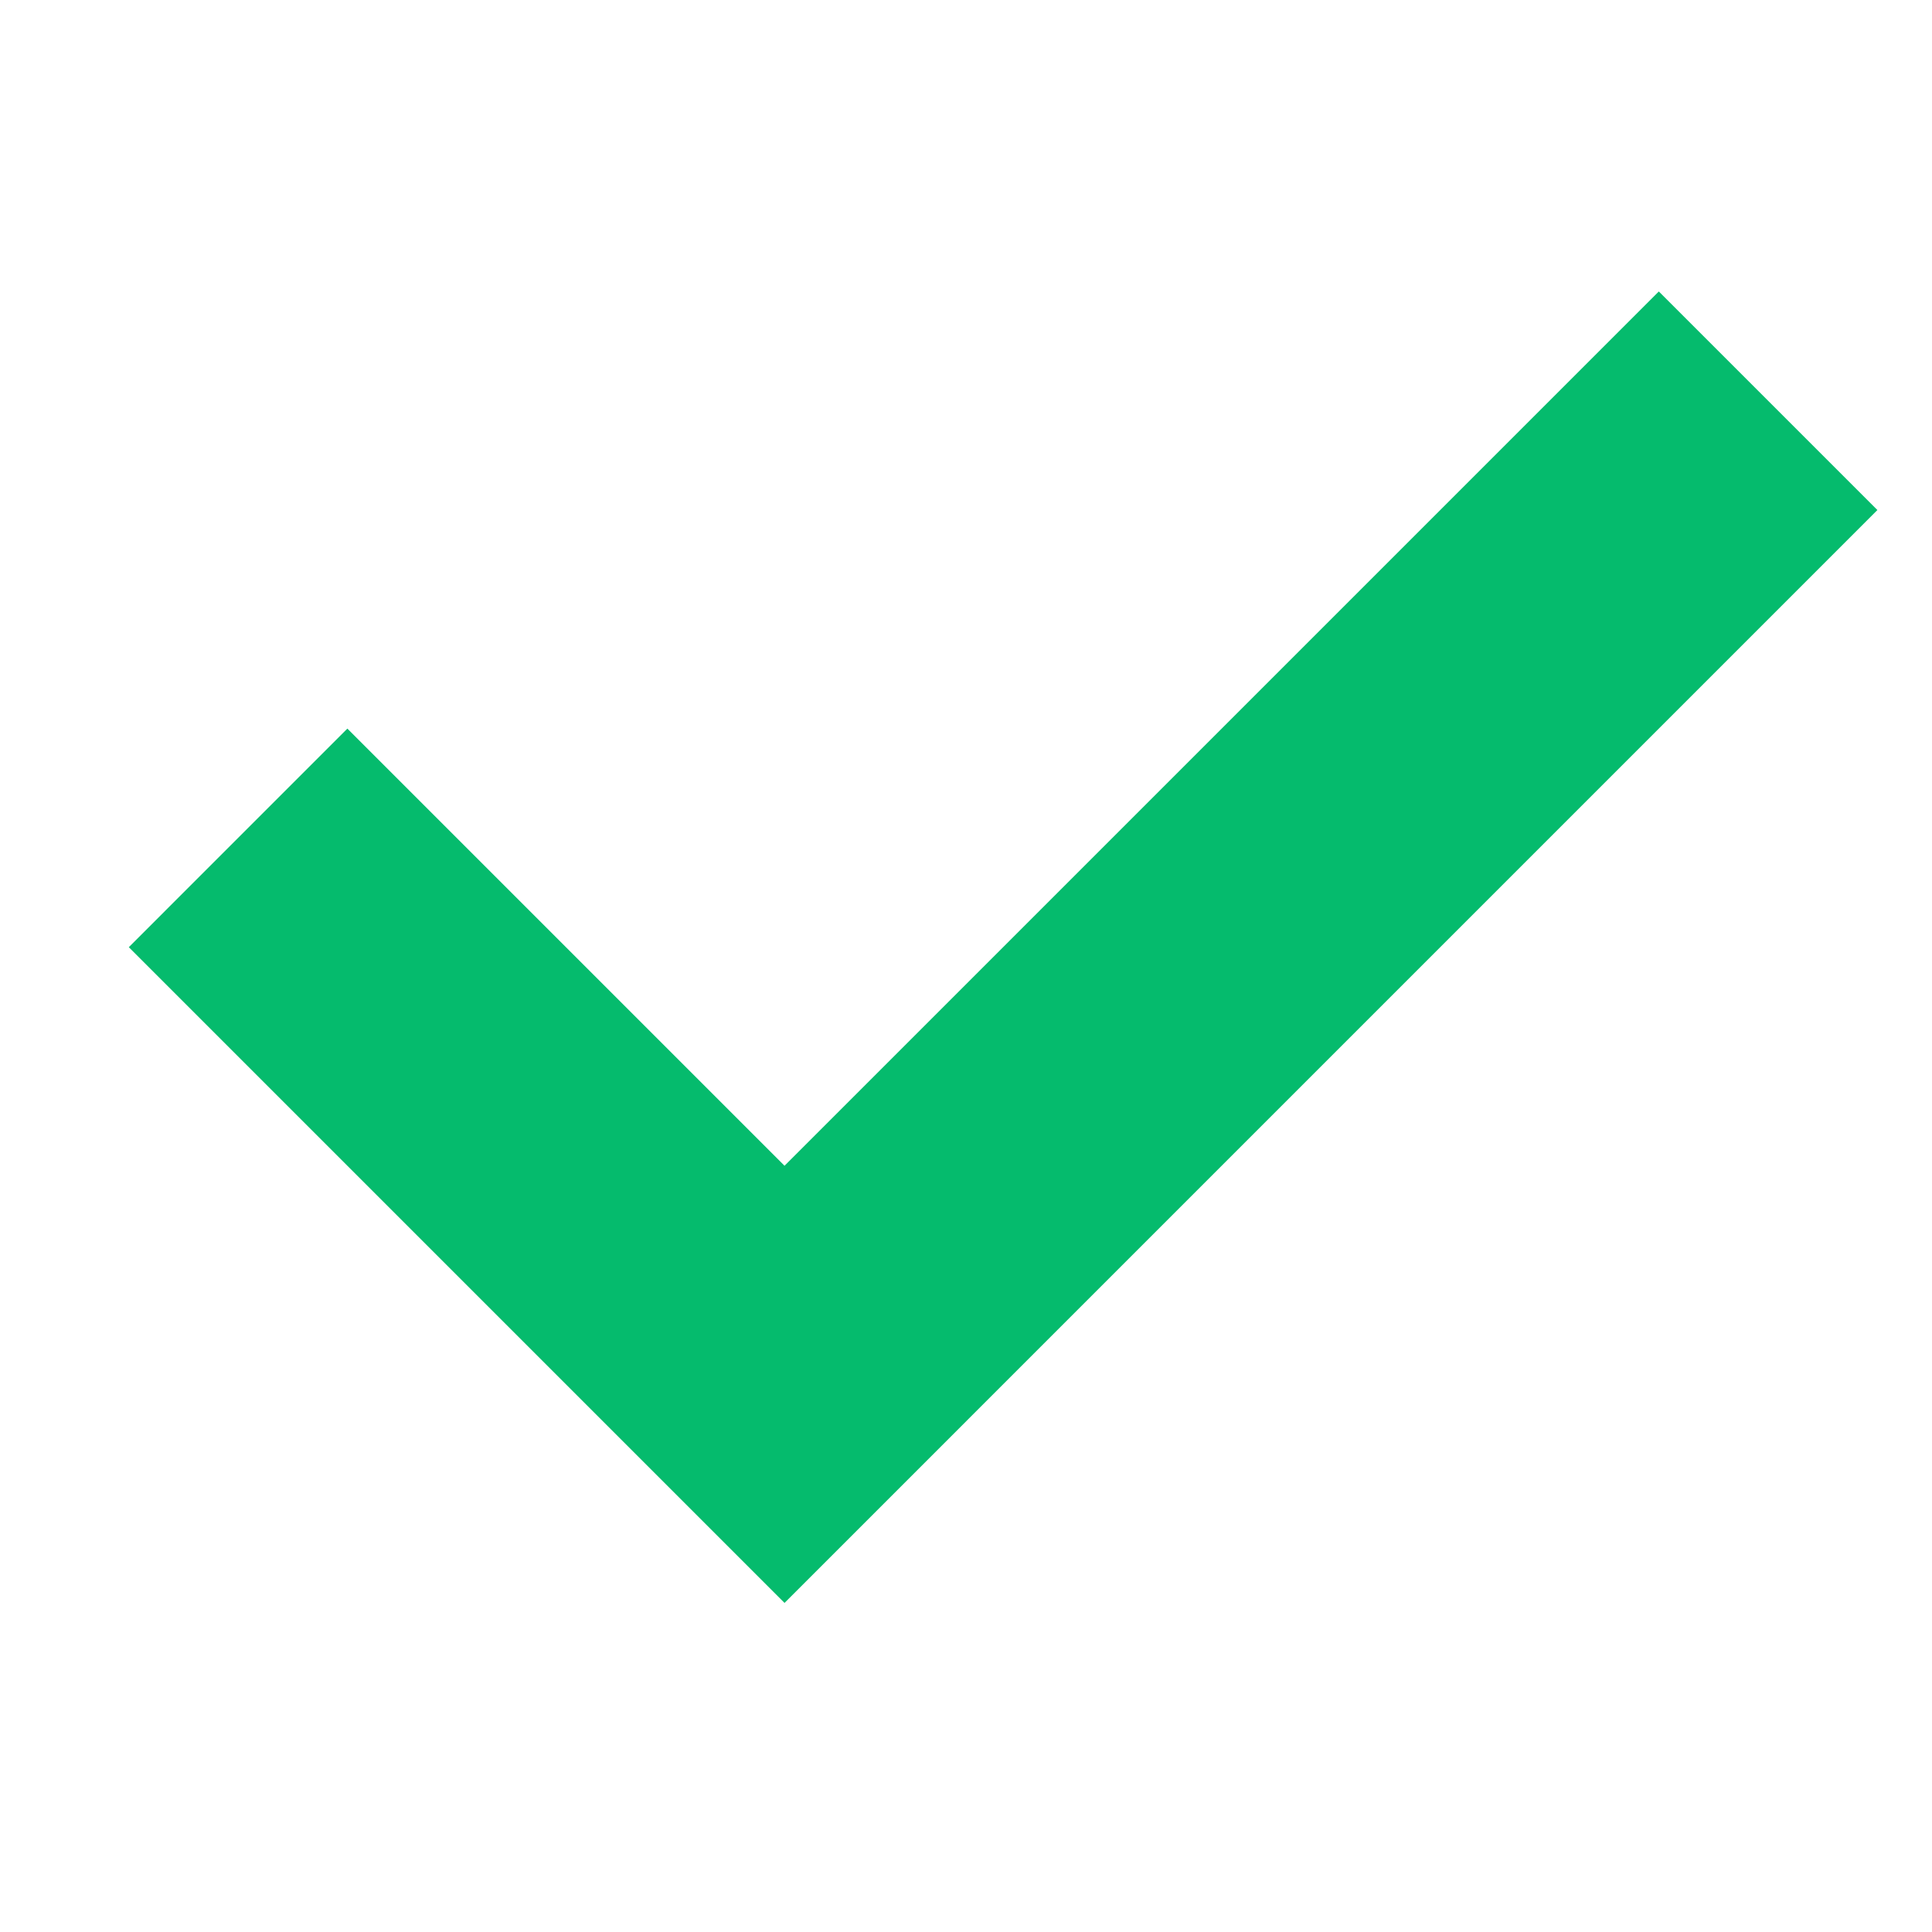 <?xml version="1.0" encoding="UTF-8"?>
<svg width="15px" height="15px" viewBox="0 0 15 15" version="1.1" xmlns="http://www.w3.org/2000/svg" xmlns:xlink="http://www.w3.org/1999/xlink">
    <!-- Generator: Sketch 43.2 (39069) - http://www.bohemiancoding.com/sketch -->
    <title>table-tick</title>
    <desc>Created with Sketch.</desc>
    <defs></defs>
    <g id="Page-1" stroke="none" stroke-width="1" fill="none" fill-rule="evenodd">
        <g id="table-tick" fill-rule="nonzero" fill="#05BB6D">
            <polygon id="tick" points="6.091 9.051 12.879 2.263 14.576 3.96 6.091 12.445 1 7.354 2.697 5.657"></polygon>
        </g>
    </g>
</svg>